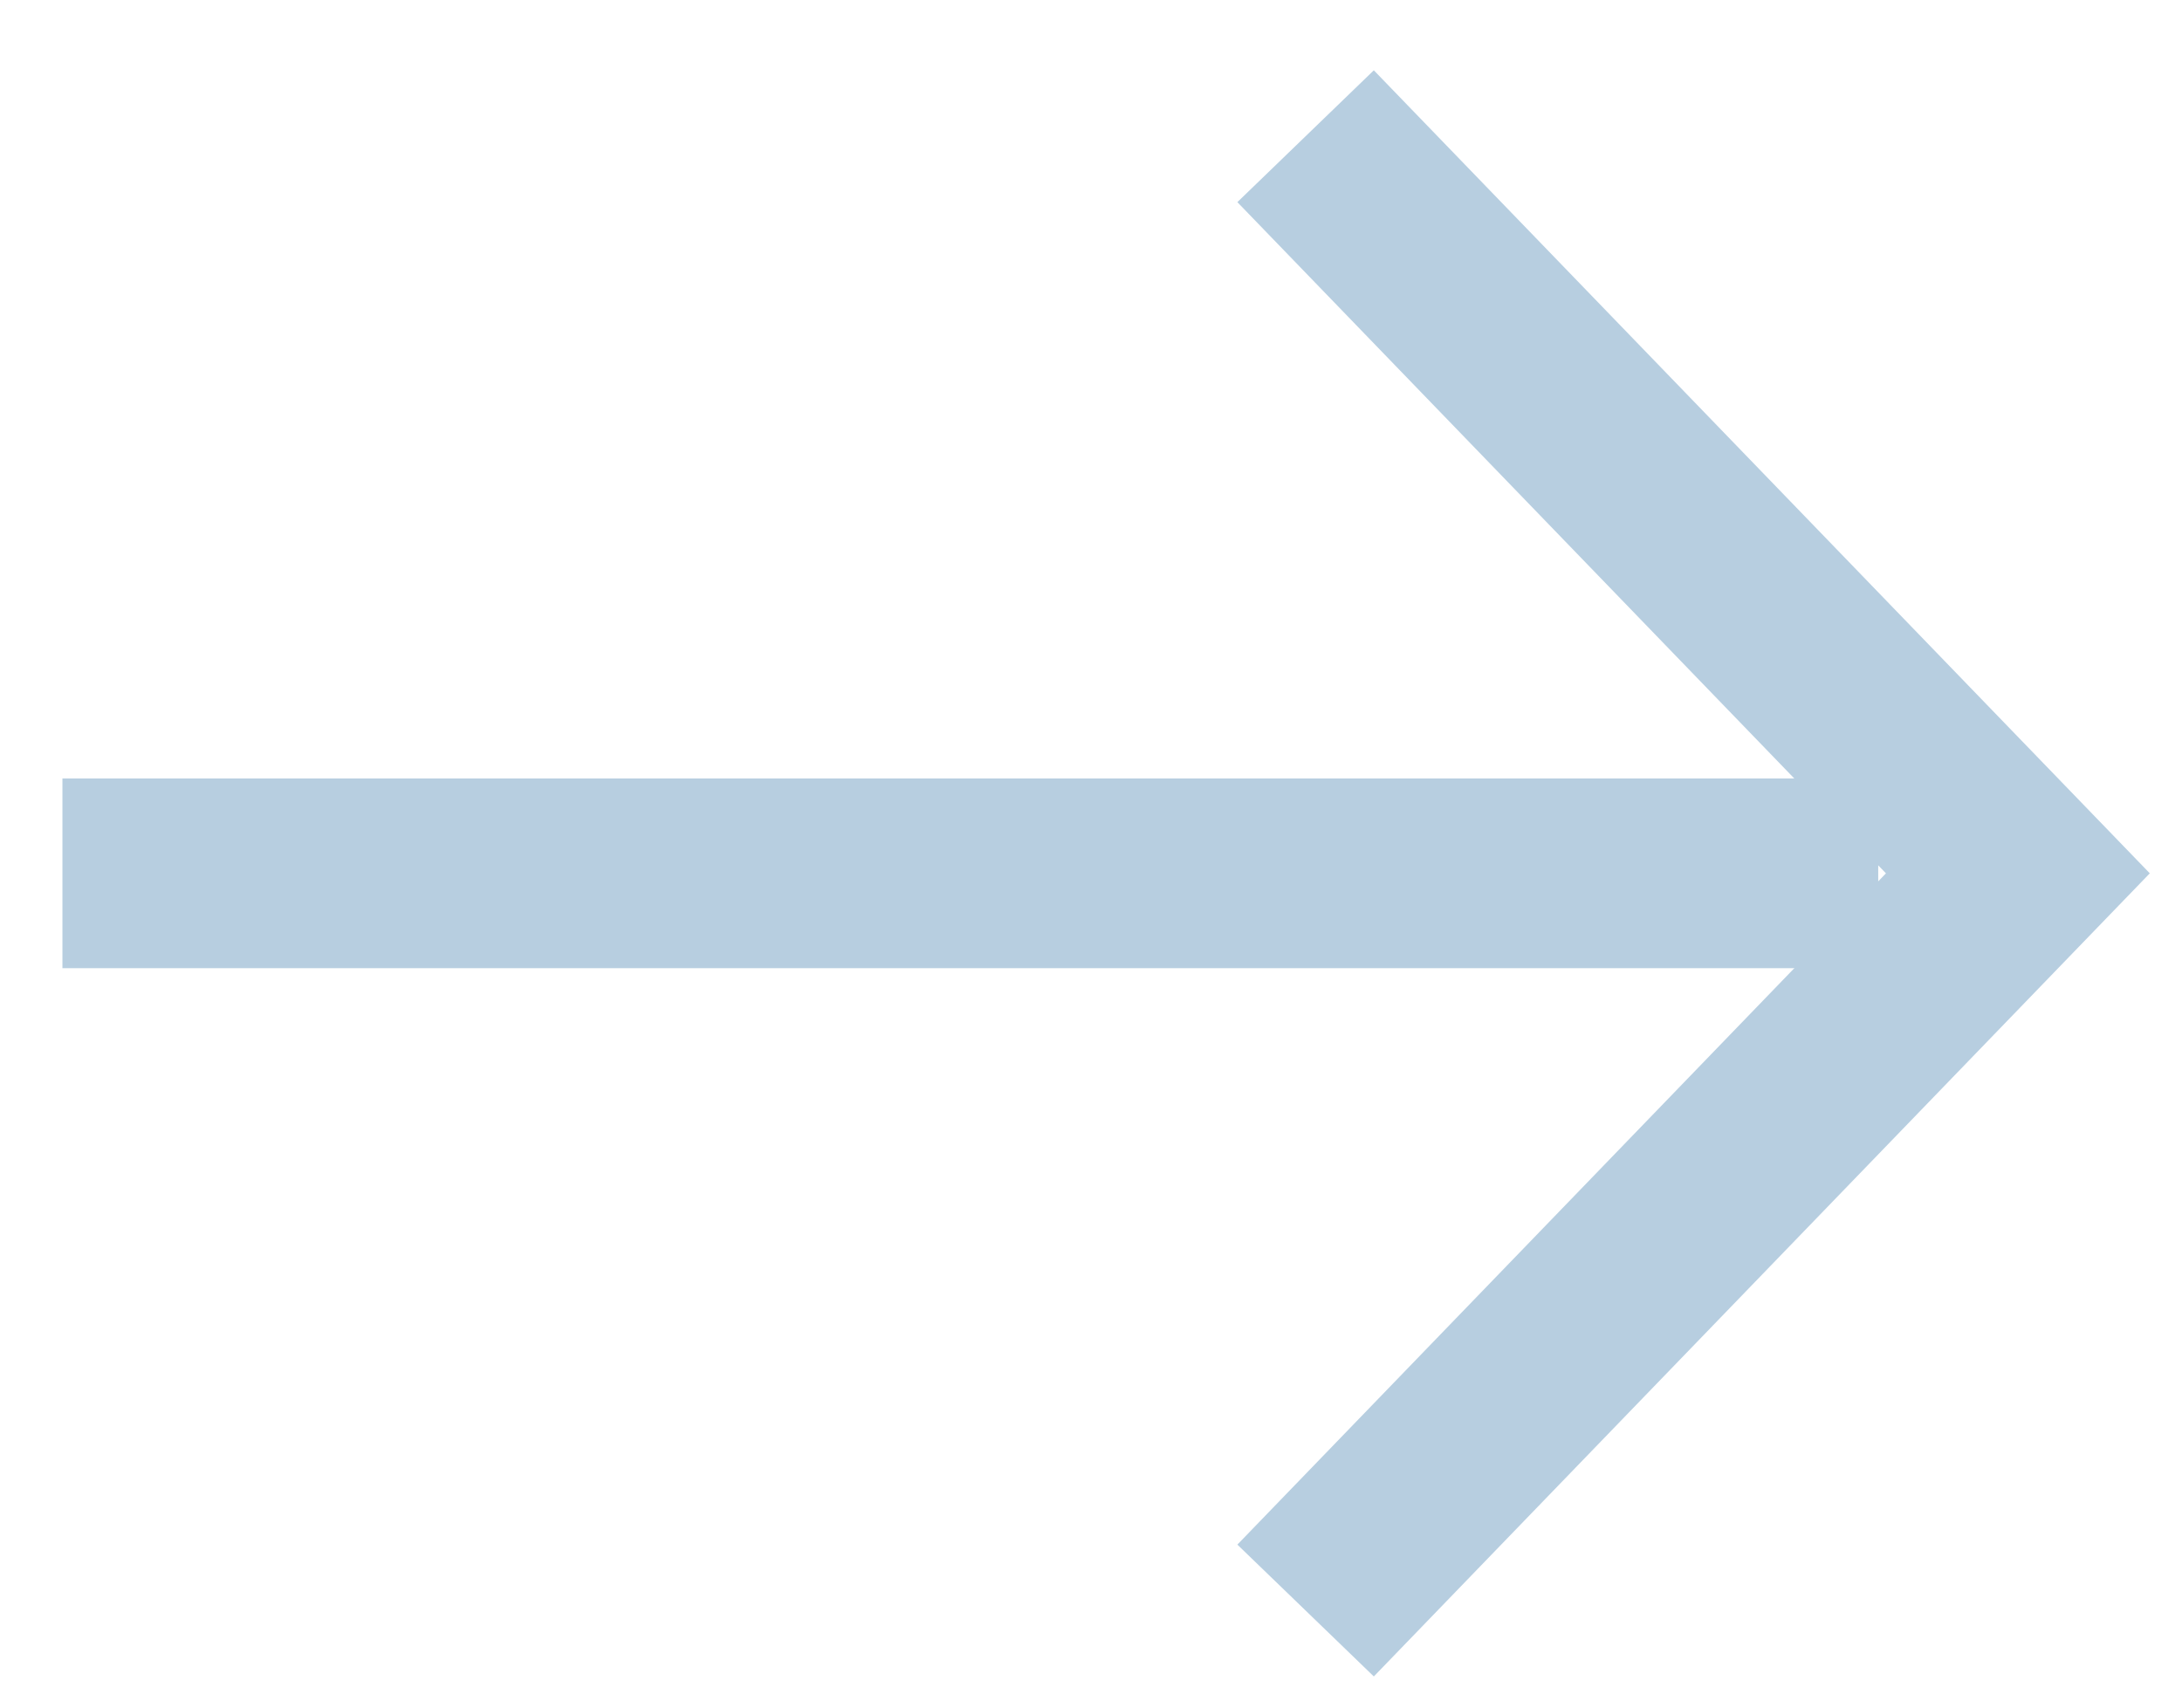 <svg xmlns="http://www.w3.org/2000/svg" width="23" height="18" viewBox="0 0 23 18"><g><g><g><path fill="none" stroke="#b7cee0" stroke-miterlimit="20" stroke-width="2" d="M13.762 16.977v0l7.508-7.771v0l-7.508-7.77v0"/></g><g><path fill="none" stroke="#b7cee0" stroke-linejoin="round" stroke-miterlimit="20" stroke-width="2" d="M.658 9.206h19.14"/></g></g></g></svg>
